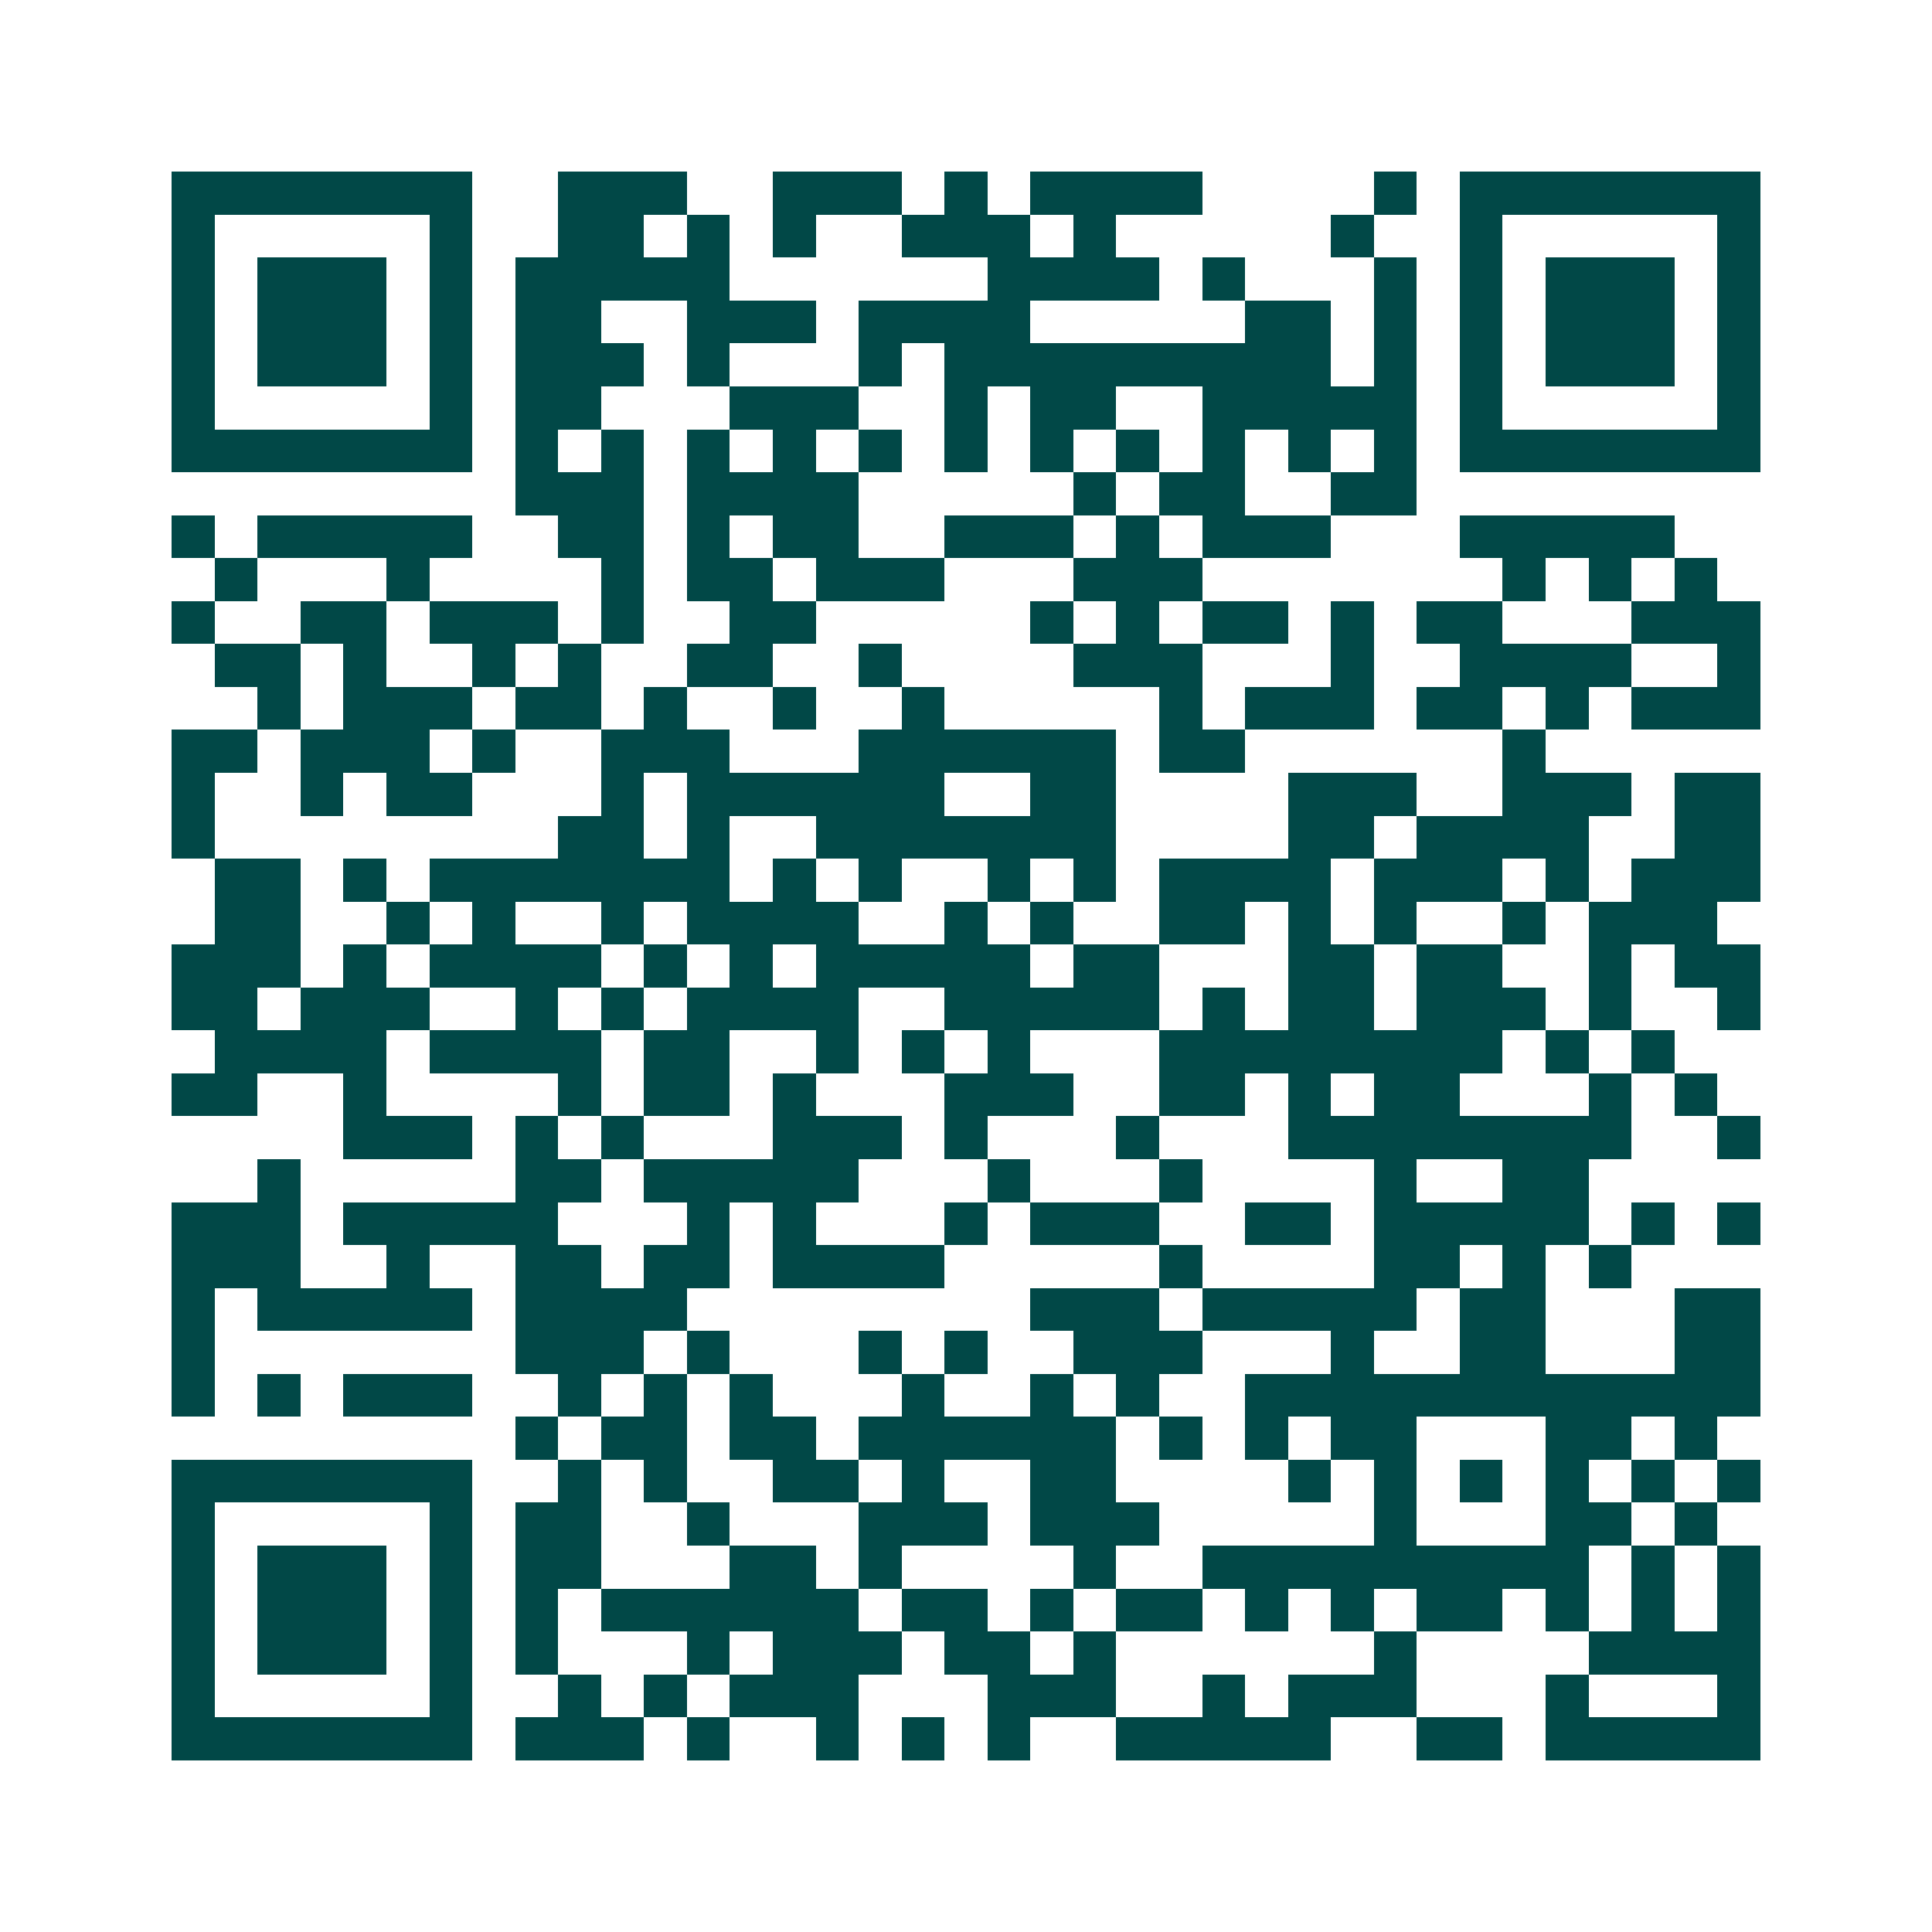 <svg xmlns="http://www.w3.org/2000/svg" width="200" height="200" viewBox="0 0 45 45" shape-rendering="crispEdges"><path fill="#ffffff" d="M0 0h45v45H0z"/><path stroke="#014847" d="M4 4.5h7m2 0h3m2 0h3m1 0h1m1 0h4m4 0h1m1 0h7M4 5.5h1m5 0h1m2 0h2m1 0h1m1 0h1m2 0h3m1 0h1m5 0h1m2 0h1m5 0h1M4 6.5h1m1 0h3m1 0h1m1 0h5m6 0h4m1 0h1m3 0h1m1 0h1m1 0h3m1 0h1M4 7.5h1m1 0h3m1 0h1m1 0h2m2 0h3m1 0h4m5 0h2m1 0h1m1 0h1m1 0h3m1 0h1M4 8.5h1m1 0h3m1 0h1m1 0h3m1 0h1m3 0h1m1 0h9m1 0h1m1 0h1m1 0h3m1 0h1M4 9.5h1m5 0h1m1 0h2m3 0h3m2 0h1m1 0h2m2 0h5m1 0h1m5 0h1M4 10.5h7m1 0h1m1 0h1m1 0h1m1 0h1m1 0h1m1 0h1m1 0h1m1 0h1m1 0h1m1 0h1m1 0h1m1 0h7M12 11.5h3m1 0h4m5 0h1m1 0h2m2 0h2M4 12.5h1m1 0h5m2 0h2m1 0h1m1 0h2m2 0h3m1 0h1m1 0h3m3 0h5M5 13.5h1m3 0h1m4 0h1m1 0h2m1 0h3m3 0h3m7 0h1m1 0h1m1 0h1M4 14.5h1m2 0h2m1 0h3m1 0h1m2 0h2m5 0h1m1 0h1m1 0h2m1 0h1m1 0h2m3 0h3M5 15.5h2m1 0h1m2 0h1m1 0h1m2 0h2m2 0h1m4 0h3m3 0h1m2 0h4m2 0h1M6 16.5h1m1 0h3m1 0h2m1 0h1m2 0h1m2 0h1m5 0h1m1 0h3m1 0h2m1 0h1m1 0h3M4 17.5h2m1 0h3m1 0h1m2 0h3m3 0h6m1 0h2m6 0h1M4 18.5h1m2 0h1m1 0h2m3 0h1m1 0h6m2 0h2m4 0h3m2 0h3m1 0h2M4 19.5h1m8 0h2m1 0h1m2 0h7m4 0h2m1 0h4m2 0h2M5 20.5h2m1 0h1m1 0h7m1 0h1m1 0h1m2 0h1m1 0h1m1 0h4m1 0h3m1 0h1m1 0h3M5 21.5h2m2 0h1m1 0h1m2 0h1m1 0h4m2 0h1m1 0h1m2 0h2m1 0h1m1 0h1m2 0h1m1 0h3M4 22.5h3m1 0h1m1 0h4m1 0h1m1 0h1m1 0h5m1 0h2m3 0h2m1 0h2m2 0h1m1 0h2M4 23.5h2m1 0h3m2 0h1m1 0h1m1 0h4m2 0h5m1 0h1m1 0h2m1 0h3m1 0h1m2 0h1M5 24.5h4m1 0h4m1 0h2m2 0h1m1 0h1m1 0h1m3 0h8m1 0h1m1 0h1M4 25.5h2m2 0h1m4 0h1m1 0h2m1 0h1m3 0h3m2 0h2m1 0h1m1 0h2m3 0h1m1 0h1M8 26.5h3m1 0h1m1 0h1m3 0h3m1 0h1m3 0h1m3 0h8m2 0h1M6 27.5h1m5 0h2m1 0h5m3 0h1m3 0h1m4 0h1m2 0h2M4 28.5h3m1 0h5m3 0h1m1 0h1m3 0h1m1 0h3m2 0h2m1 0h5m1 0h1m1 0h1M4 29.5h3m2 0h1m2 0h2m1 0h2m1 0h4m5 0h1m4 0h2m1 0h1m1 0h1M4 30.5h1m1 0h5m1 0h4m8 0h3m1 0h5m1 0h2m3 0h2M4 31.5h1m7 0h3m1 0h1m3 0h1m1 0h1m2 0h3m3 0h1m2 0h2m3 0h2M4 32.5h1m1 0h1m1 0h3m2 0h1m1 0h1m1 0h1m3 0h1m2 0h1m1 0h1m2 0h12M12 33.5h1m1 0h2m1 0h2m1 0h6m1 0h1m1 0h1m1 0h2m3 0h2m1 0h1M4 34.5h7m2 0h1m1 0h1m2 0h2m1 0h1m2 0h2m4 0h1m1 0h1m1 0h1m1 0h1m1 0h1m1 0h1M4 35.5h1m5 0h1m1 0h2m2 0h1m3 0h3m1 0h3m5 0h1m3 0h2m1 0h1M4 36.5h1m1 0h3m1 0h1m1 0h2m3 0h2m1 0h1m4 0h1m2 0h9m1 0h1m1 0h1M4 37.5h1m1 0h3m1 0h1m1 0h1m1 0h6m1 0h2m1 0h1m1 0h2m1 0h1m1 0h1m1 0h2m1 0h1m1 0h1m1 0h1M4 38.5h1m1 0h3m1 0h1m1 0h1m3 0h1m1 0h3m1 0h2m1 0h1m6 0h1m4 0h4M4 39.5h1m5 0h1m2 0h1m1 0h1m1 0h3m3 0h3m2 0h1m1 0h3m3 0h1m3 0h1M4 40.5h7m1 0h3m1 0h1m2 0h1m1 0h1m1 0h1m2 0h5m2 0h2m1 0h5"/></svg>

